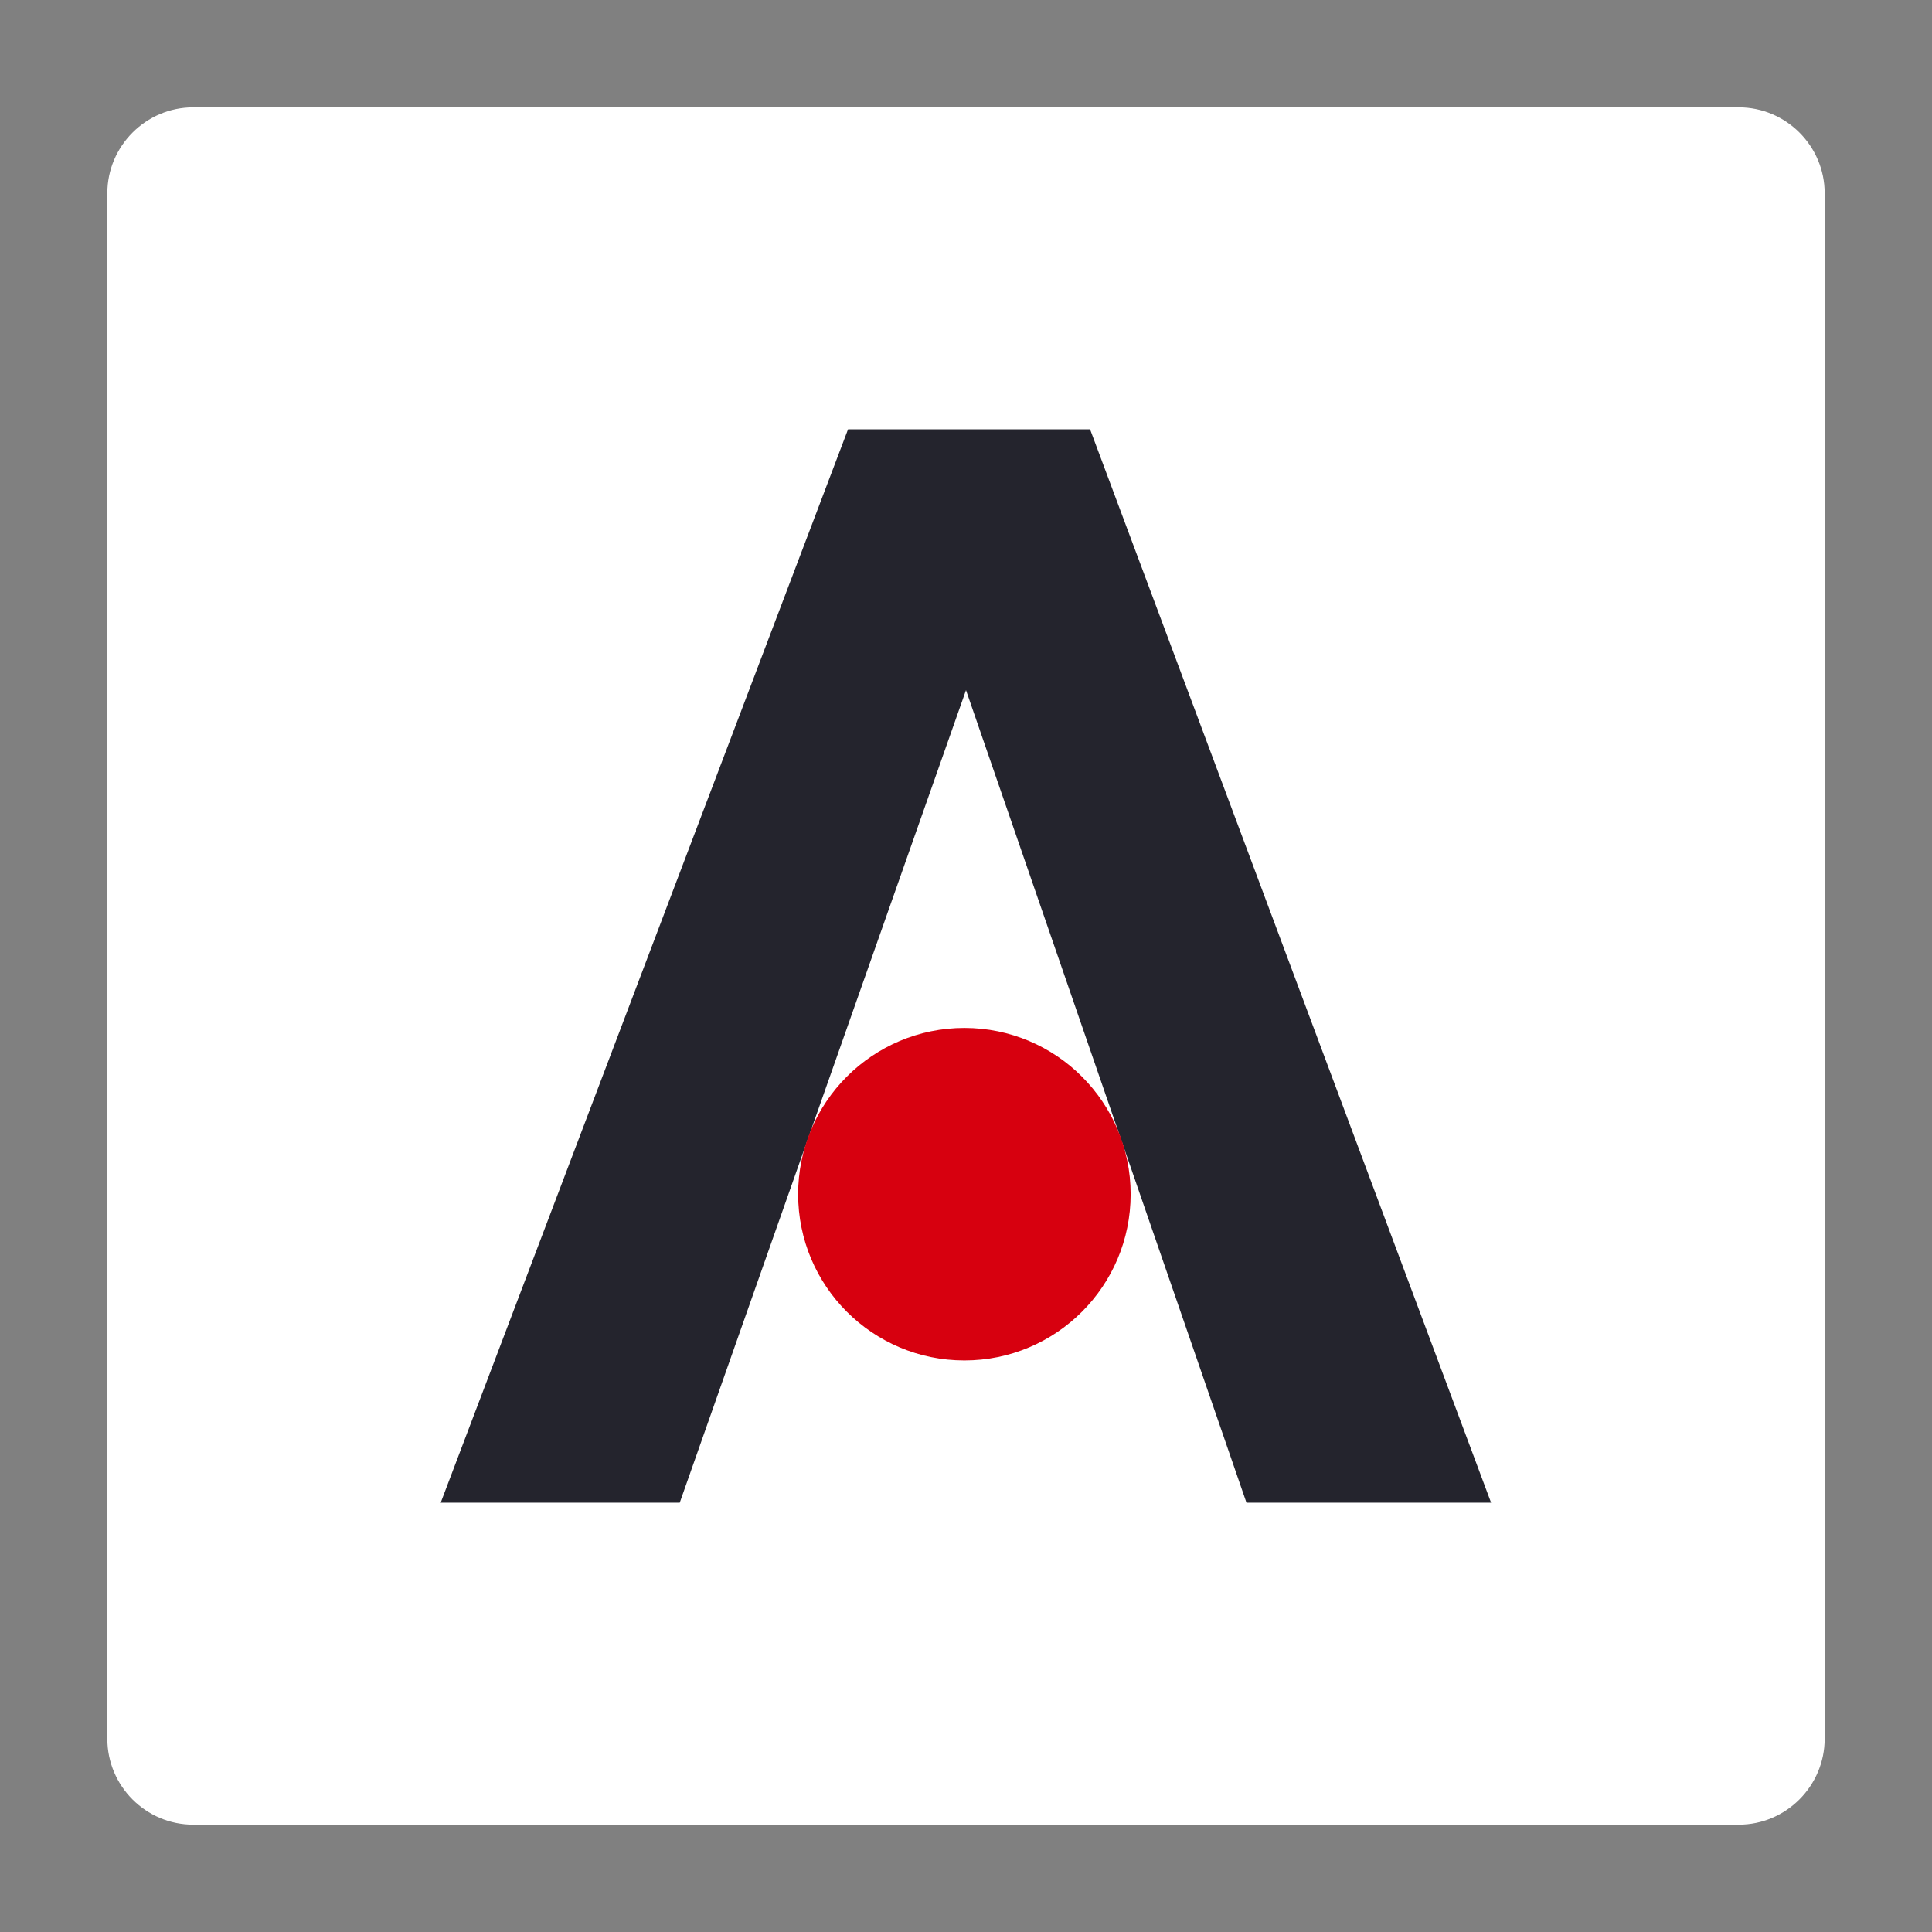 <svg xmlns="http://www.w3.org/2000/svg" xmlns:xlink="http://www.w3.org/1999/xlink" version="1.1" id="レイヤー_1" x="0px" y="0px" width="18px" height="18px" viewBox="0 0 18 18" xml:space="preserve"><rect x="0" y="0" width="18" height="18" fill="#808080" stroke="none"/> <g id="レイヤー_1_1_"> <g id="レイヤー_2"> </g> <rect fill="none" width="18" height="18"></rect> </g> <g id="レイヤー_2_1_"> <path fill="#FFFFFF" d="M17,16.2c0,0.438-0.359,0.8-0.8,0.8H1.8C1.36,17,1,16.641,1,16.2V1.8C1,1.36,1.36,1,1.8,1h14.4 c0.44,0,0.8,0.36,0.8,0.8V16.2z"></path> </g> <g> <path fill="#24242D" d="M4.106,14h2.227L9,6.43L11.613,14h2.279L10.156,4H7.901L4.106,14z"></path> <circle fill="#D7000F" cx="8.985" cy="11.126" r="1.549"></circle> </g> </svg>